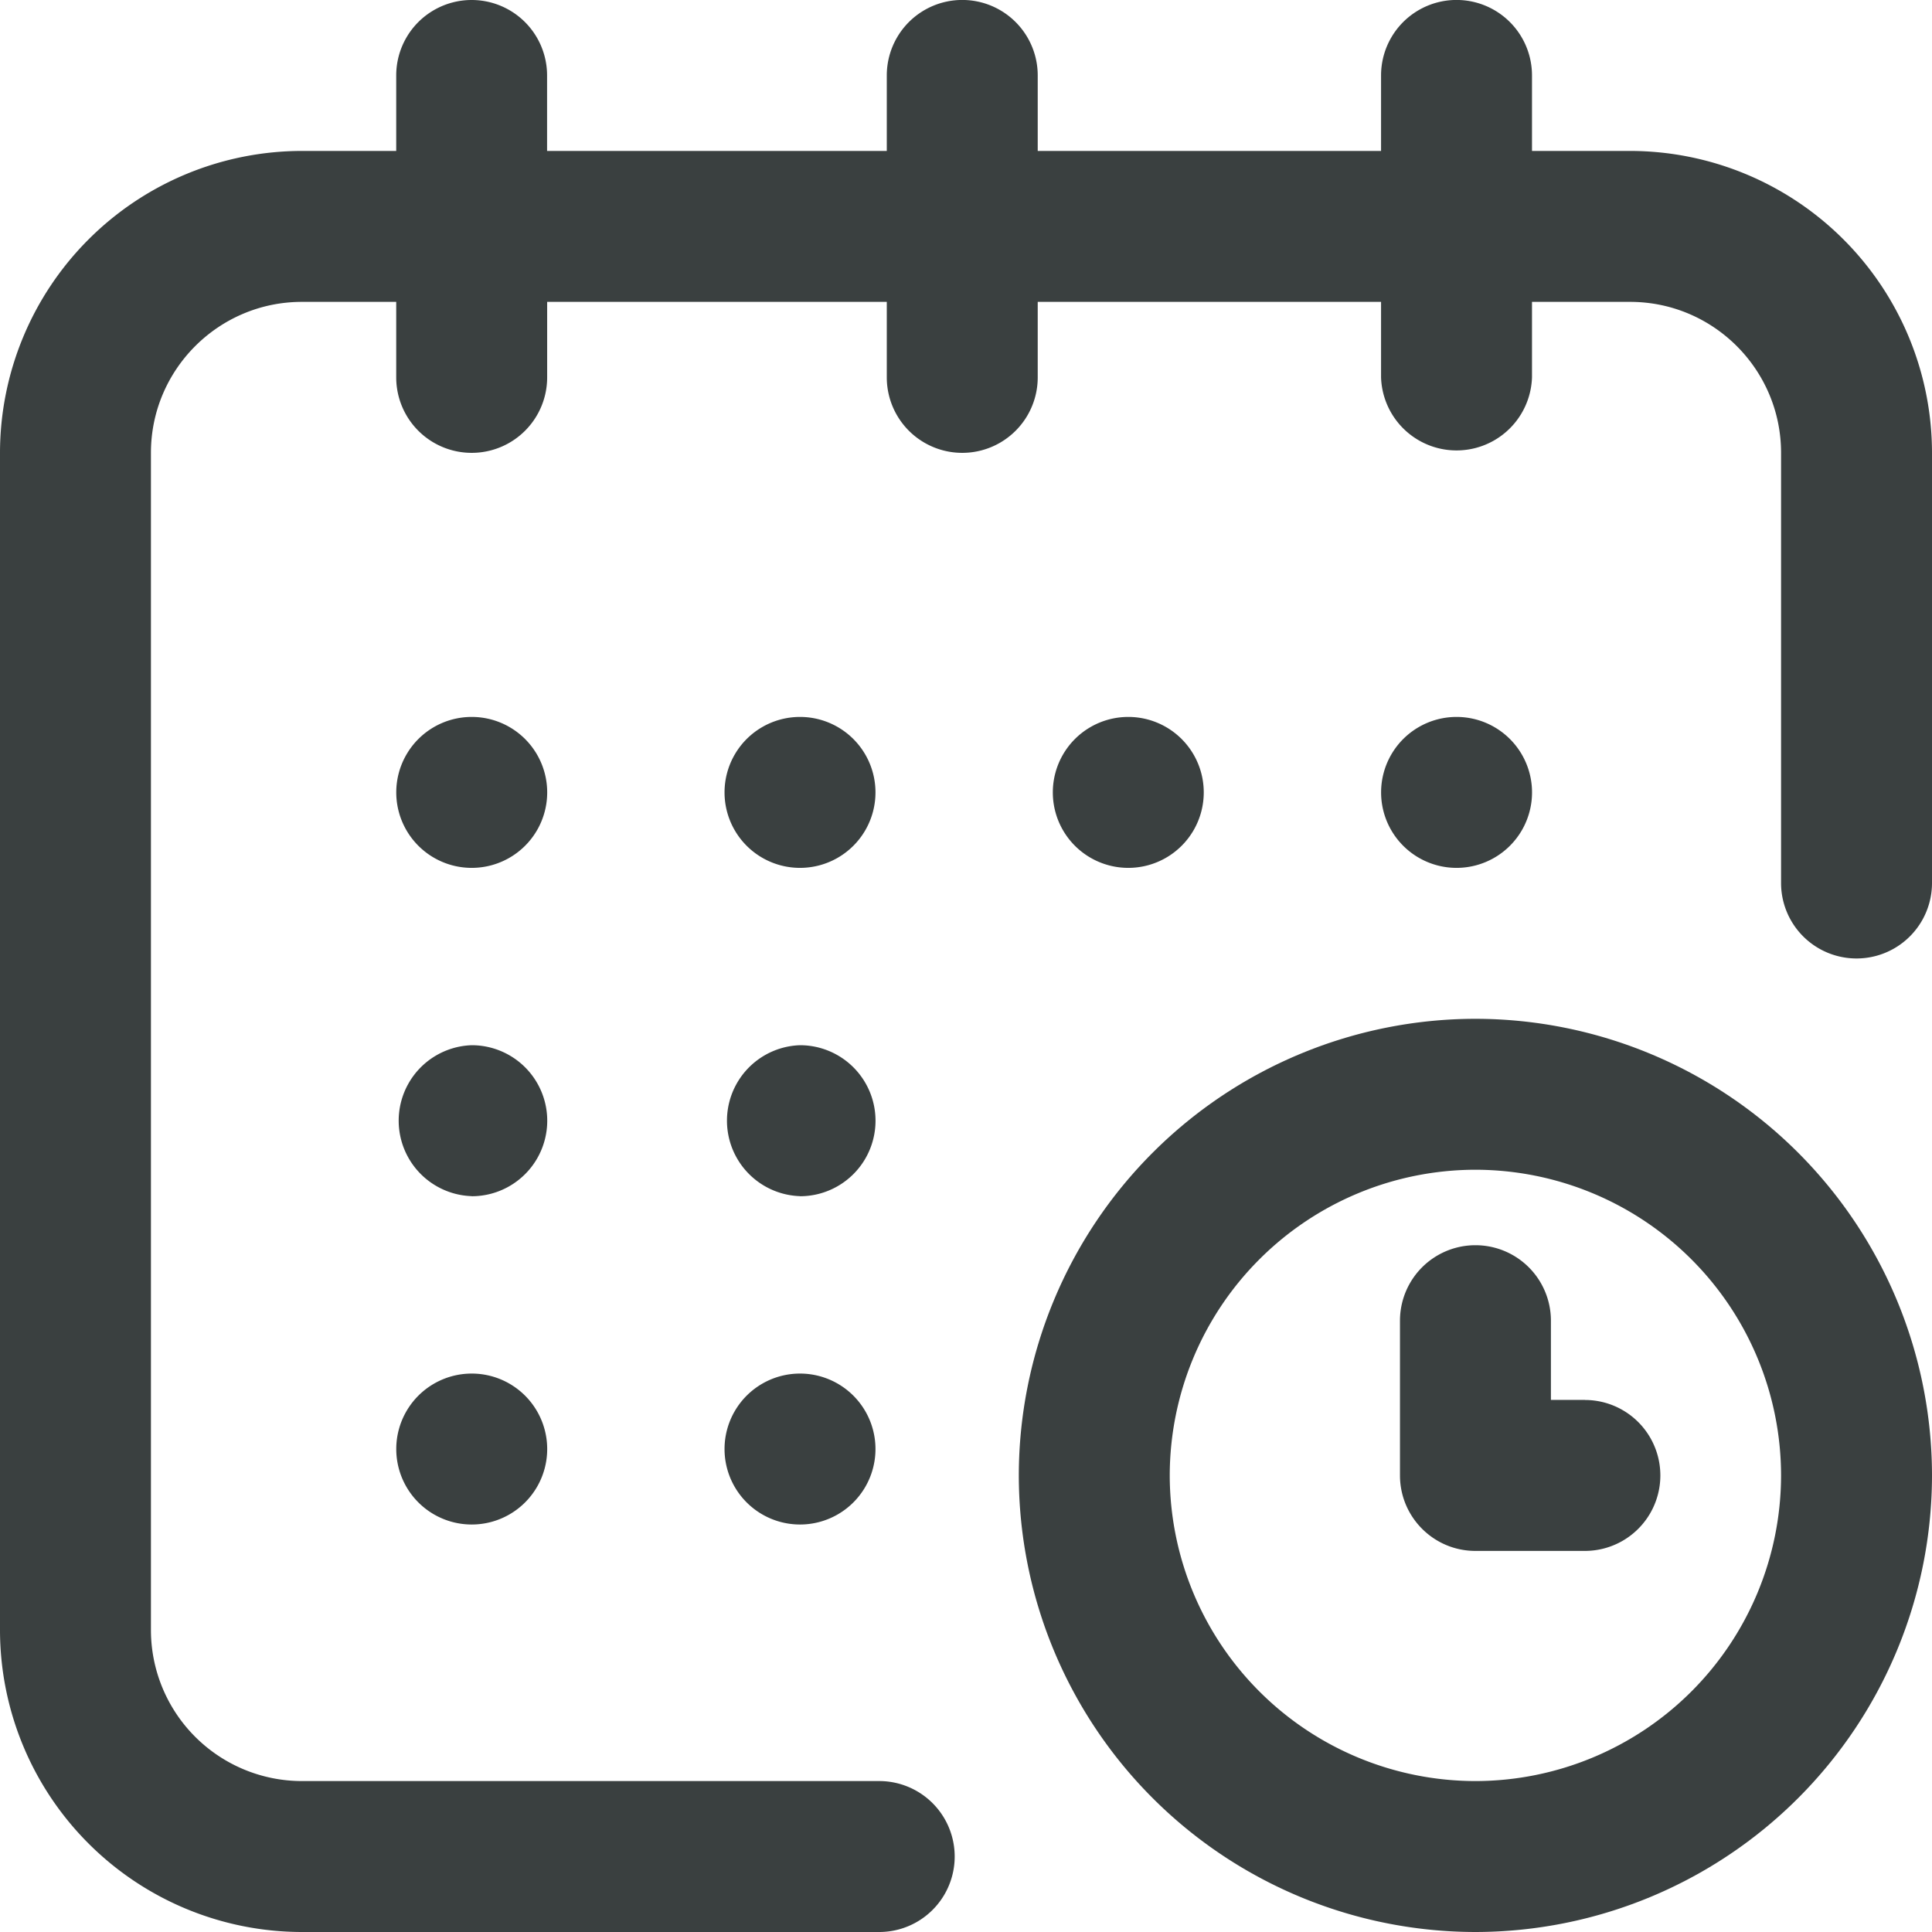 <svg width="24" height="24" fill="none" xmlns="http://www.w3.org/2000/svg"><g clip-path="url(#clip0_327_10891)" fill="#3A4040"><path d="M18.094 10.781a.937.937 0 100-1.875.937.937 0 000 1.875z"/><path d="M20.25 1.875h-1.219V.937a.937.937 0 10-1.875 0v.938h-4.265V.937a.937.937 0 10-1.875 0v.938h-4.22V.937a.937.937 0 10-1.874 0v.938H3.75A3.754 3.754 0 000 5.625V20.25A3.754 3.754 0 003.75 24h7.172a.937.937 0 100-1.875H3.75a1.877 1.877 0 01-1.875-1.875V5.625c0-1.034.841-1.875 1.875-1.875h1.172v.938a.937.937 0 101.875 0V3.75h4.219v.938a.937.937 0 101.875 0V3.75h4.265v.938a.938.938 0 001.875 0V3.75h1.219c1.034 0 1.875.841 1.875 1.875v5.344a.937.937 0 001.875 0V5.625a3.754 3.754 0 00-3.75-3.75z"/><path d="M18.328 12.656a5.678 5.678 0 00-5.672 5.672A5.678 5.678 0 0018.328 24 5.678 5.678 0 0024 18.328a5.678 5.678 0 00-5.672-5.672zm0 9.469a3.801 3.801 0 01-3.797-3.797 3.801 3.801 0 013.797-3.797 3.801 3.801 0 013.797 3.797 3.801 3.801 0 01-3.797 3.797z"/><path d="M19.688 17.39h-.422v-.984a.937.937 0 00-1.875 0v1.922c0 .518.42.938.937.938h1.36a.937.937 0 100-1.875zm-5.672-6.609a.937.937 0 100-1.875.937.937 0 000 1.875zM9.938 14.86a.938.938 0 100-1.876.938.938 0 000 1.875zM5.86 10.781a.937.937 0 100-1.875.937.937 0 000 1.875zm0 4.079a.938.938 0 100-1.876.938.938 0 000 1.875zm0 4.078a.937.937 0 100-1.875.937.937 0 000 1.875zm4.078 0a.937.937 0 100-1.875.937.937 0 000 1.875zm0-8.157a.937.937 0 100-1.875.937.937 0 000 1.875z"/></g><defs><clipPath id="clip0_327_10891"><path fill="#fff" d="M0 0h24v24H0z"/></clipPath></defs></svg>